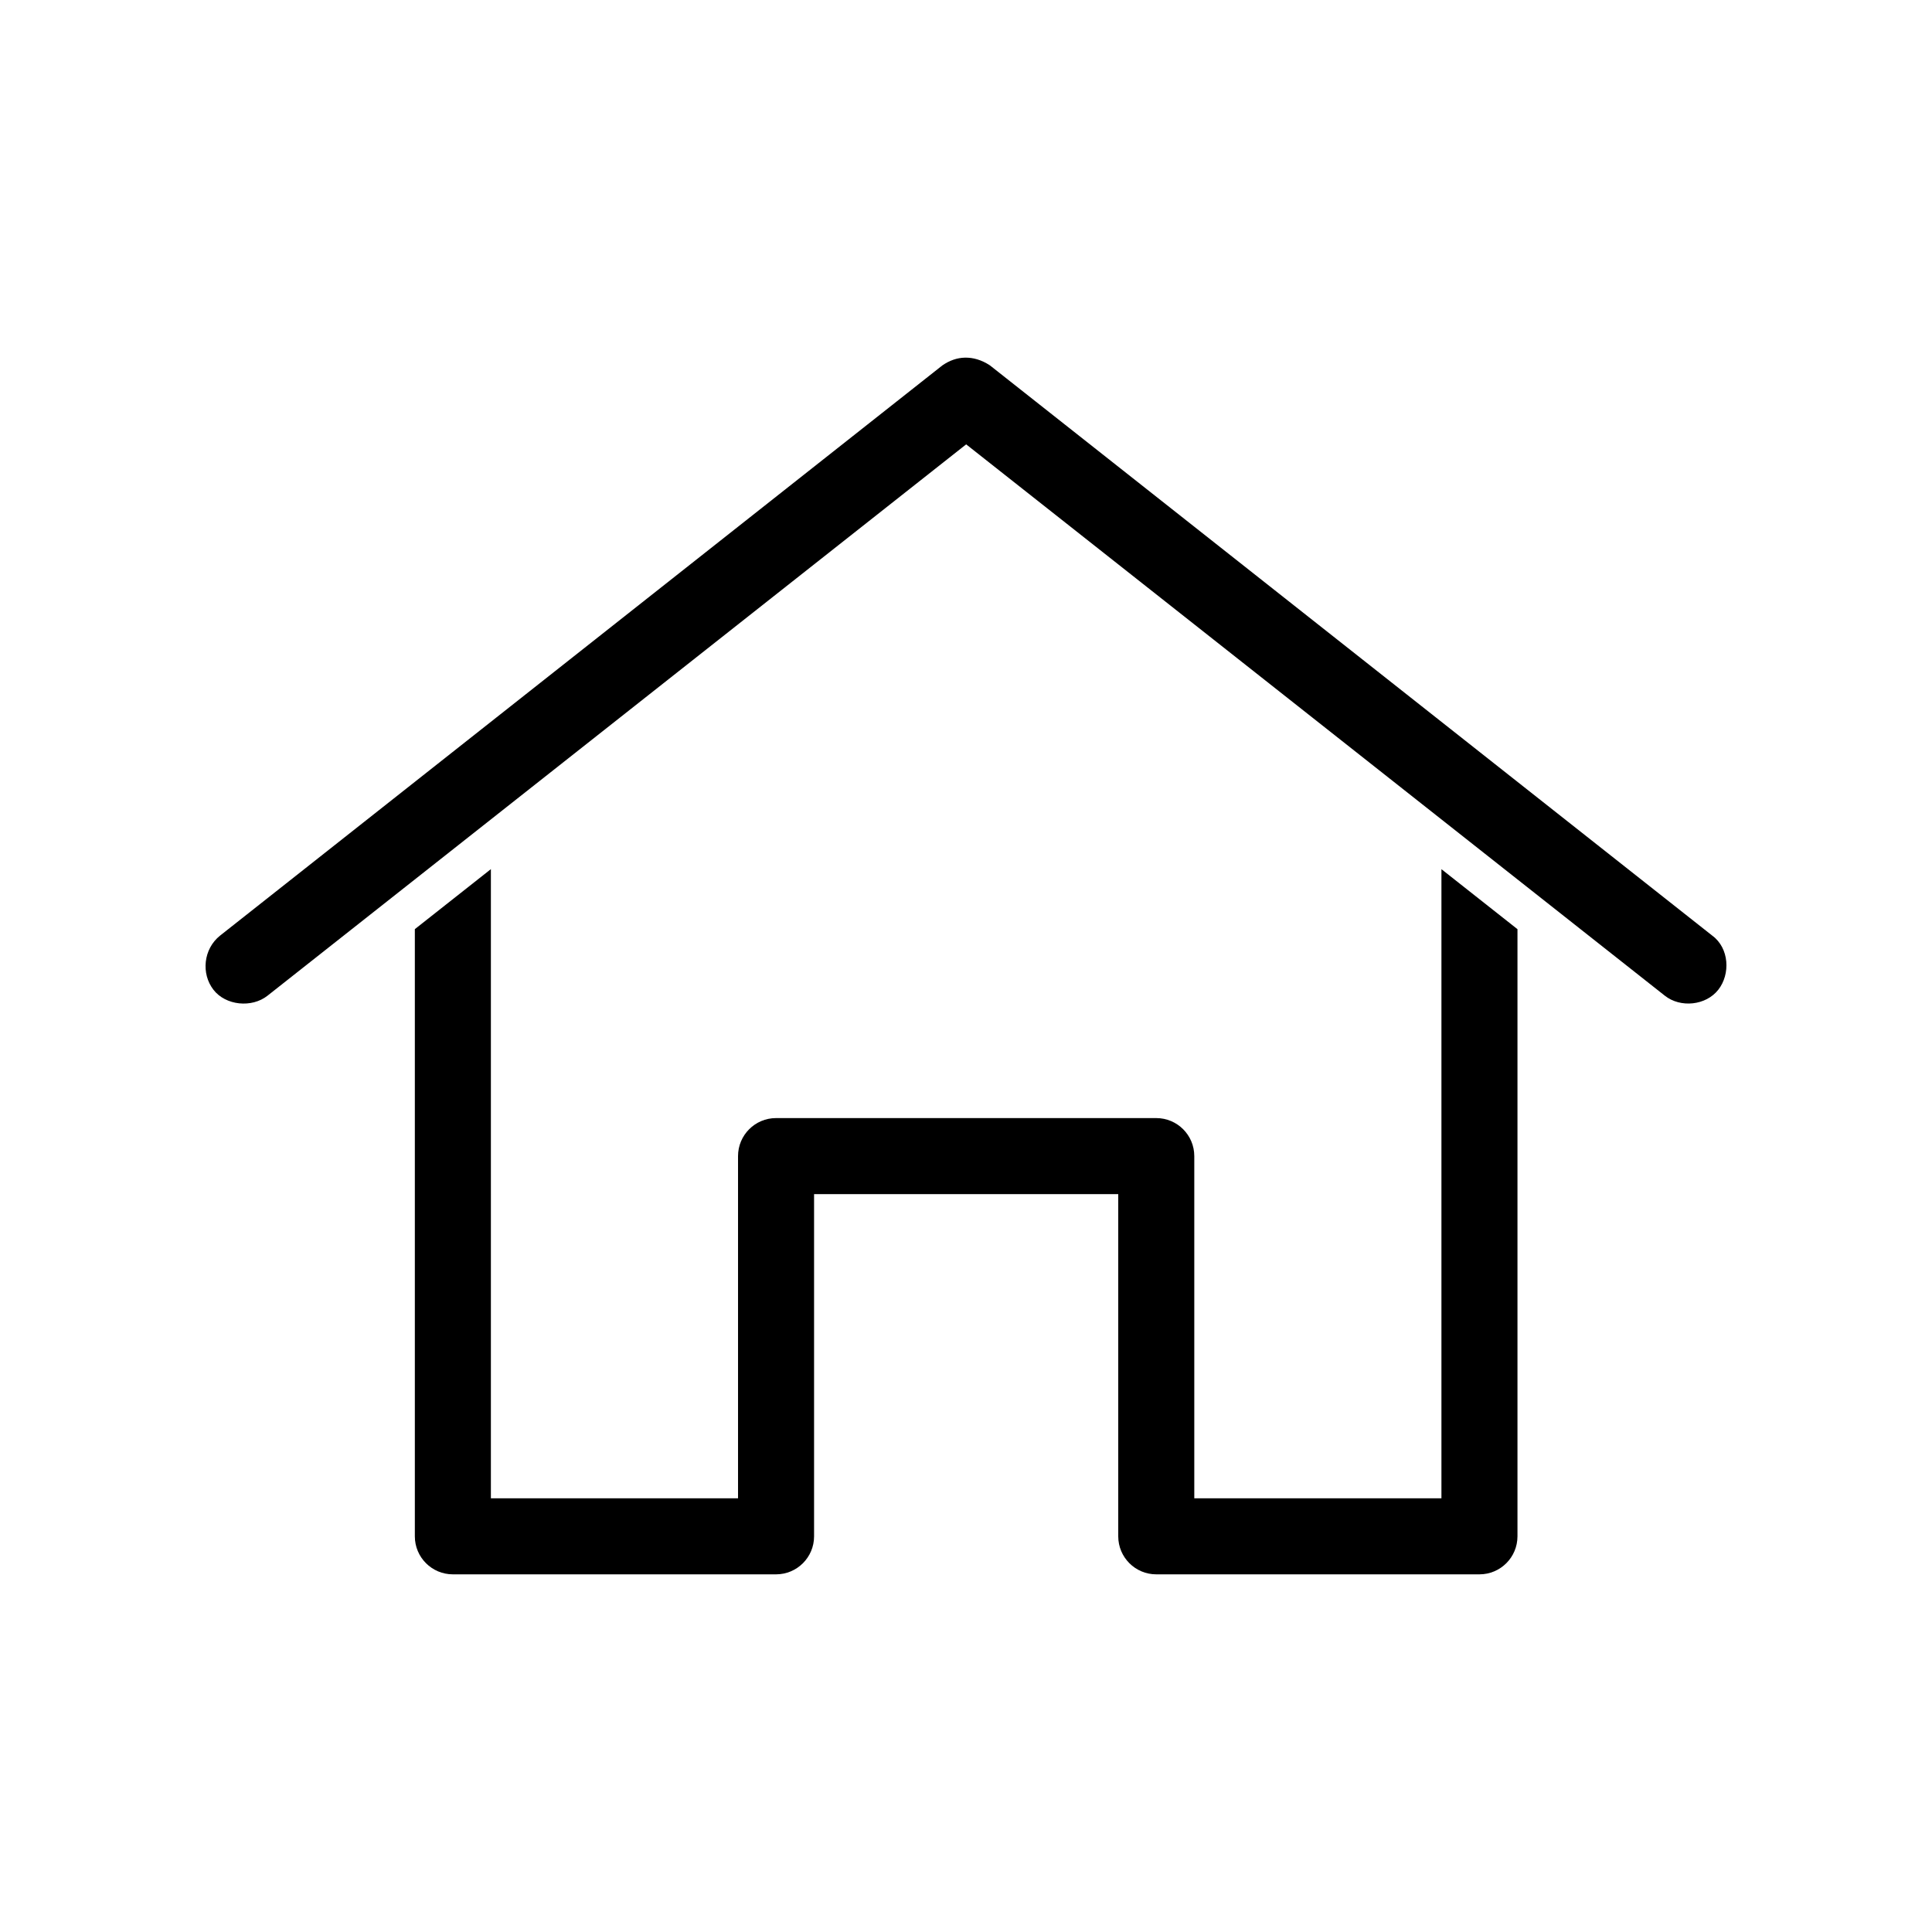 <?xml version="1.0" encoding="UTF-8"?>
<!-- Uploaded to: ICON Repo, www.svgrepo.com, Generator: ICON Repo Mixer Tools -->
<svg fill="#000000" width="800px" height="800px" version="1.1" viewBox="144 144 512 512" xmlns="http://www.w3.org/2000/svg">
 <path d="m399.73 238.78c-2.113 0.047-4.086 0.746-5.984 2.047l-191.45 151.14c-4.406 3.539-5.031 10.066-1.73 14.328 3.25 4.199 10.164 4.871 14.328 1.574l185.15-146.11 185.15 146.11c4.164 3.297 10.887 2.602 14.168-1.574 3.258-4.144 2.906-11.027-1.574-14.328l-191.45-151.14c-2.242-1.477-4.5-2.09-6.613-2.047zm-125.64 135.55-20.152 15.902v160.91c0 5.562 4.512 10.074 10.074 10.074h85.648c5.566 0 10.078-4.512 10.078-10.074v-90.688h80.609v90.688c0 5.562 4.512 10.074 10.074 10.074h85.648c5.566 0 10.074-4.512 10.078-10.074v-160.9l-20.152-15.902v166.73h-65.496v-90.688c0-5.566-4.512-10.078-10.078-10.078h-100.76c-5.562 0-10.074 4.512-10.074 10.078v90.688h-65.496z"/>
</svg>